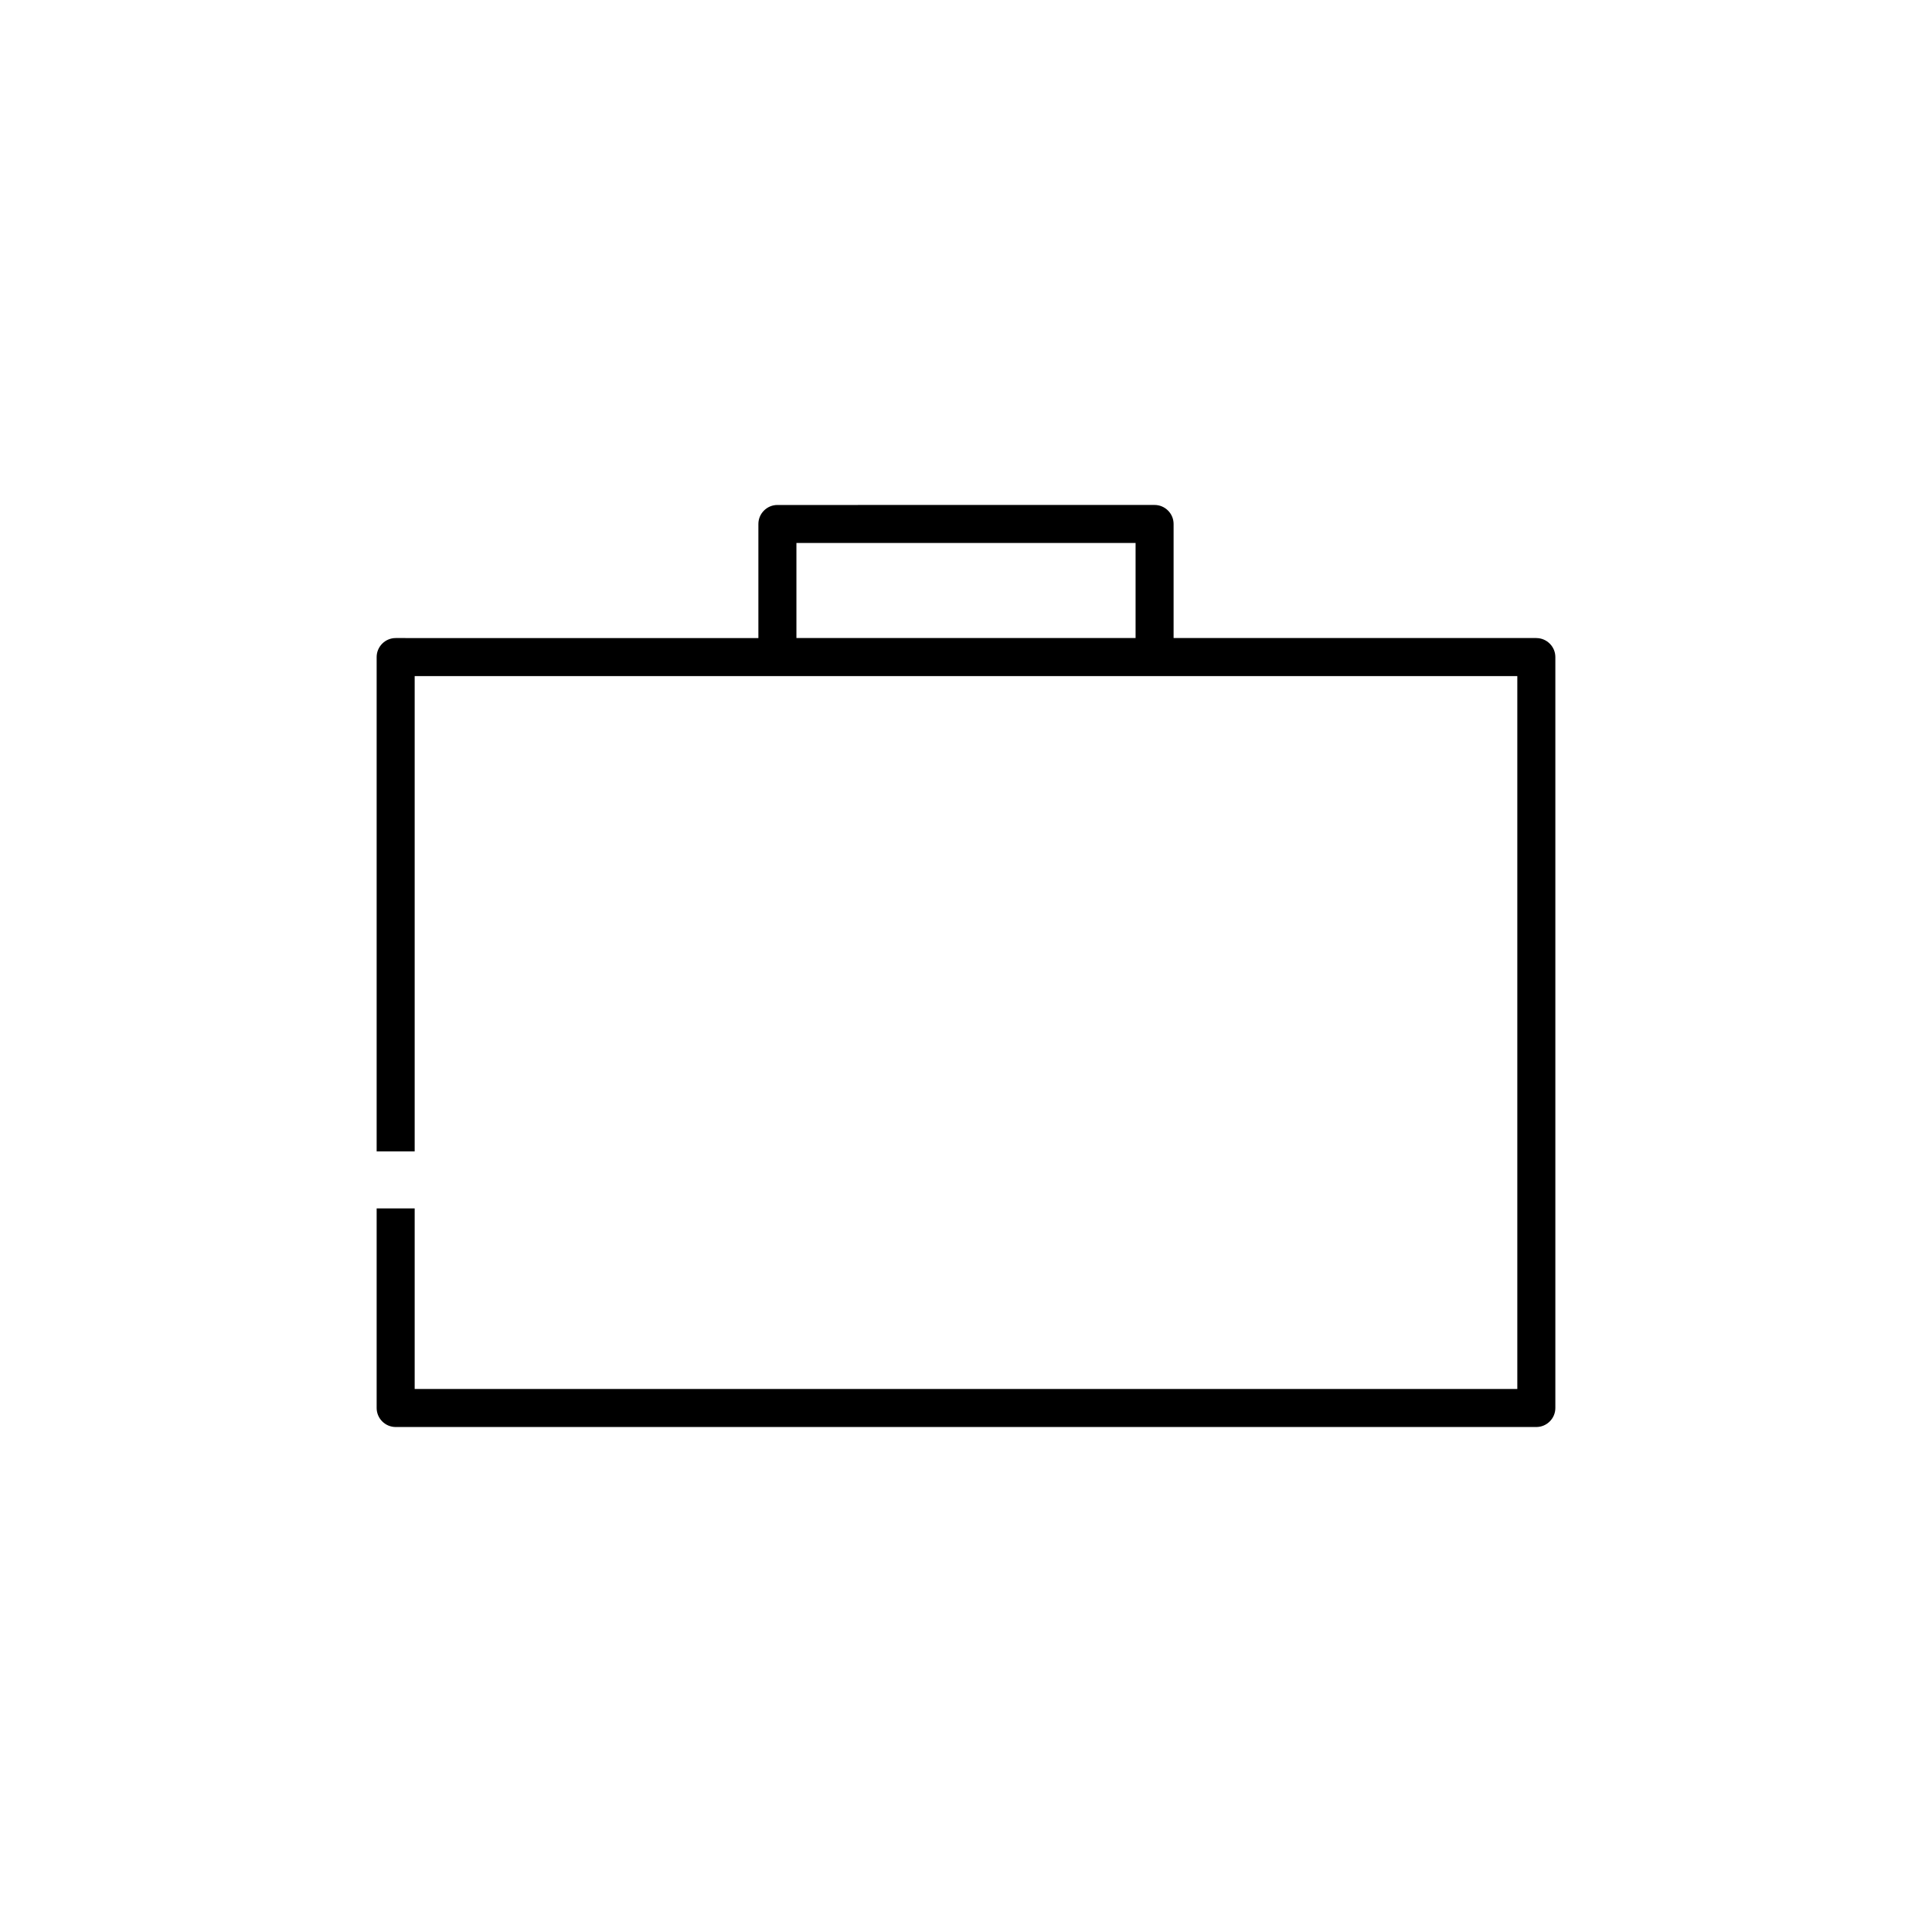 <?xml version="1.0" encoding="UTF-8"?>
<!-- Uploaded to: SVG Repo, www.svgrepo.com, Generator: SVG Repo Mixer Tools -->
<svg fill="#000000" width="800px" height="800px" version="1.1" viewBox="144 144 512 512" xmlns="http://www.w3.org/2000/svg">
 <path d="m551.14 313.09h-96.125v-30.23c0-2.769-2.266-5.039-5.039-5.039l-99.957 0.004c-2.769 0-5.039 2.266-5.039 5.039v30.23l-96.125-0.004c-2.769 0-5.039 2.266-5.039 5.039v130.99h10.078v-125.95h292.21v188.93h-292.21v-47.863h-10.078v52.898c0 2.769 2.266 5.039 5.039 5.039h302.29c2.769 0 5.039-2.266 5.039-5.039v-199c0-2.769-2.266-5.039-5.039-5.039zm-106.2 0h-89.879v-25.191h89.879z"/>
</svg>